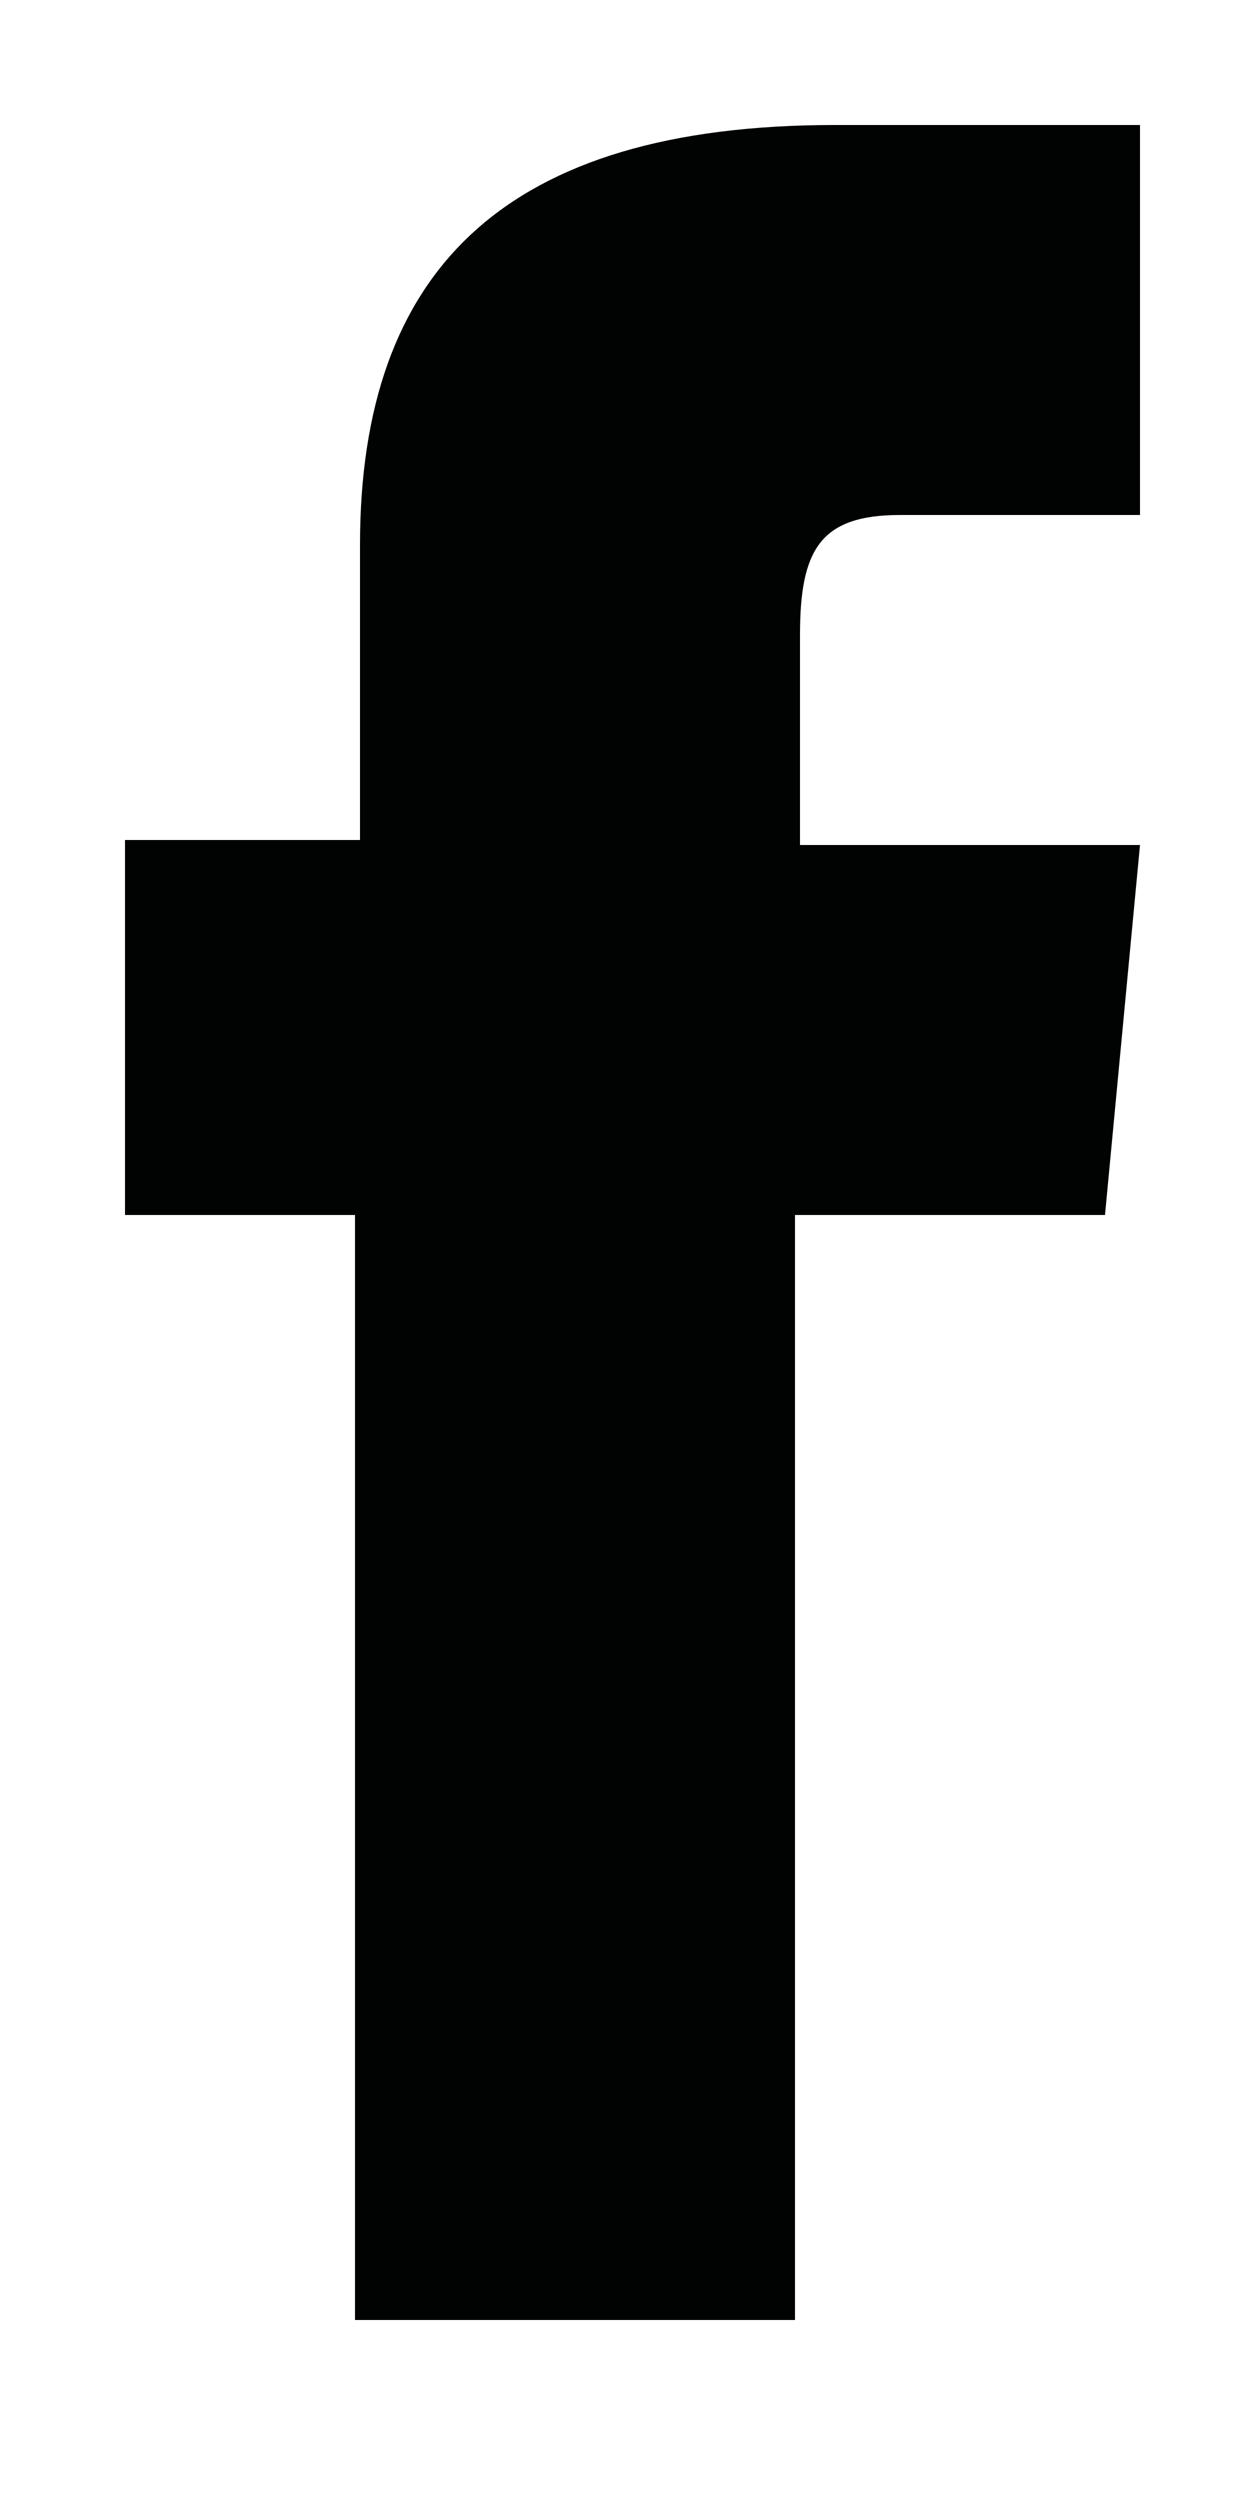 <?xml version="1.0" encoding="utf-8"?>
<!-- Generator: Adobe Illustrator 25.1.0, SVG Export Plug-In . SVG Version: 6.00 Build 0)  -->
<svg version="1.1" id="Calque_1" xmlns="http://www.w3.org/2000/svg" xmlns:xlink="http://www.w3.org/1999/xlink" x="0px" y="0px"
	 viewBox="0 0 25 50" style="enable-background:new 0 0 25 50;" xml:space="preserve">
<style type="text/css">
	.st0{fill:#010202;}
</style>
<path class="st0" d="M7.1,46.4h8.8V24.3h6.2l0.7-7.4h-6.8v-4.2c0-1.7,0.4-2.4,2-2.4h4.8V2.5h-6.1c-6.6,0-9.5,2.9-9.5,8.4v5.9H2.5
	v7.5h4.6V46.4z"/>
</svg>
